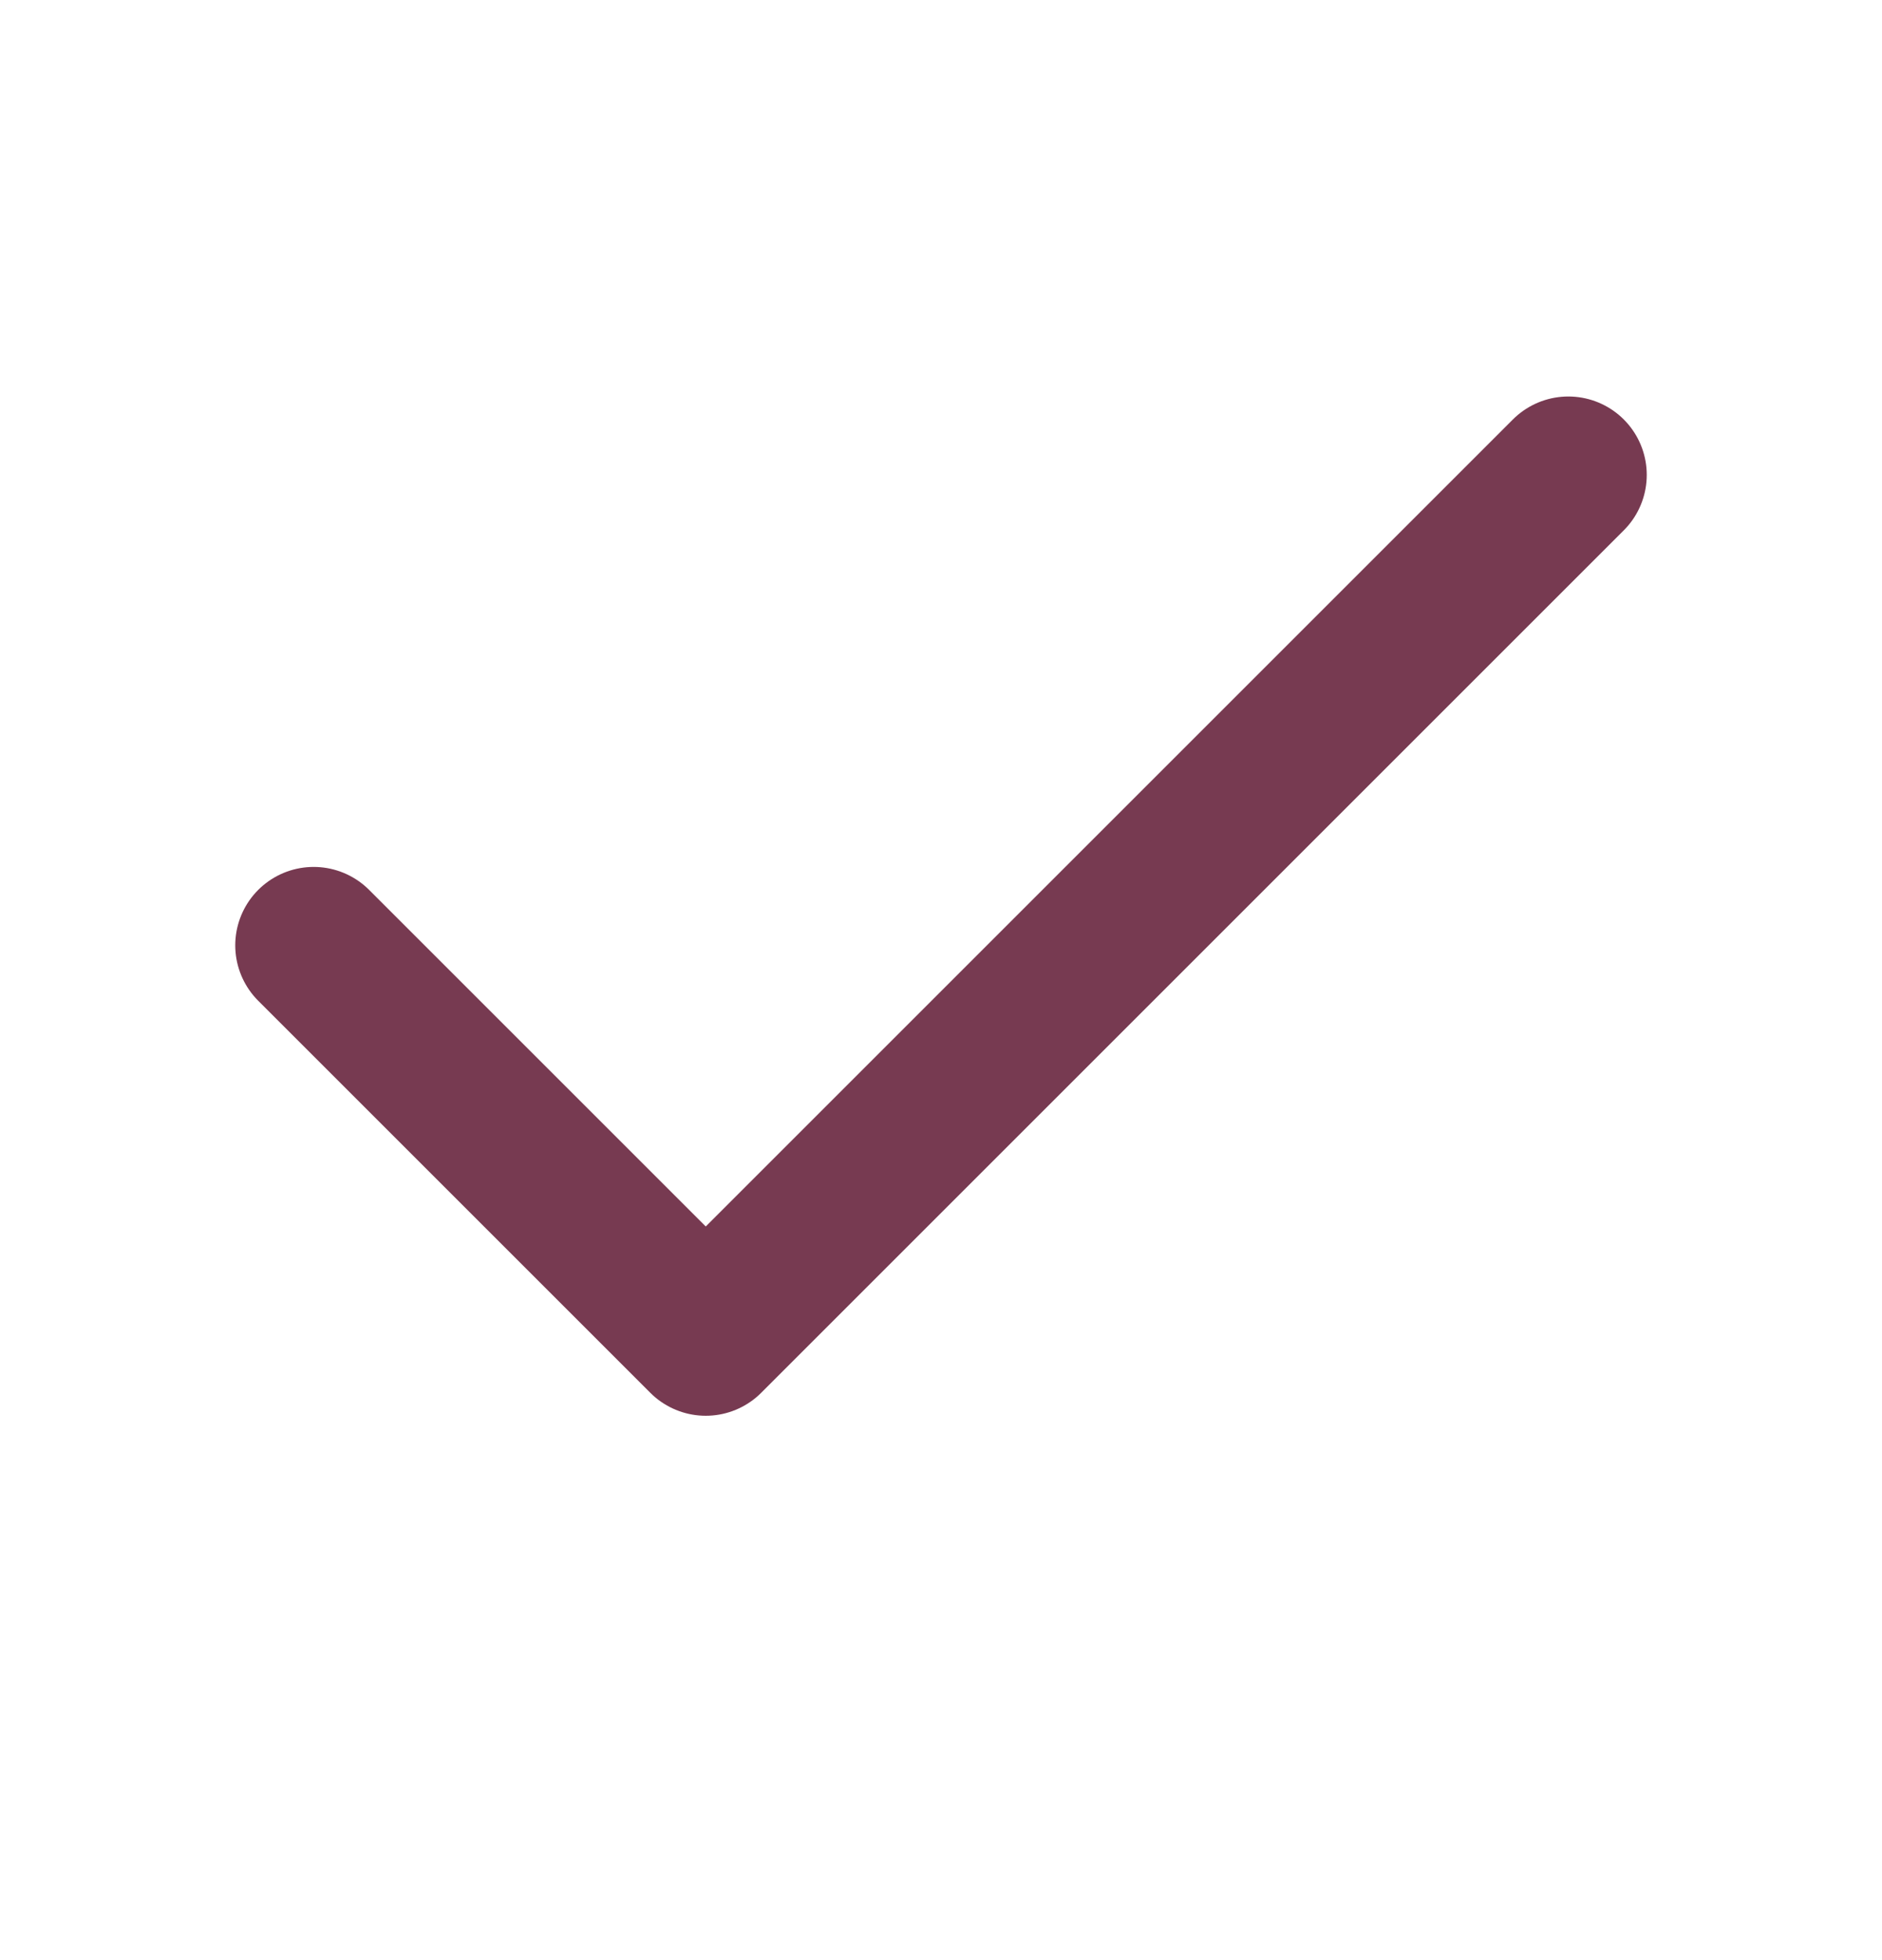 <?xml version="1.0" encoding="UTF-8"?>
<svg xmlns="http://www.w3.org/2000/svg" width="24" height="25" viewBox="0 0 24 25" fill="none">
  <path d="M20 6.057L9 17.057L4 12.057" stroke="#773A51" stroke-width="2" stroke-linecap="round" stroke-linejoin="round"></path>
</svg>
